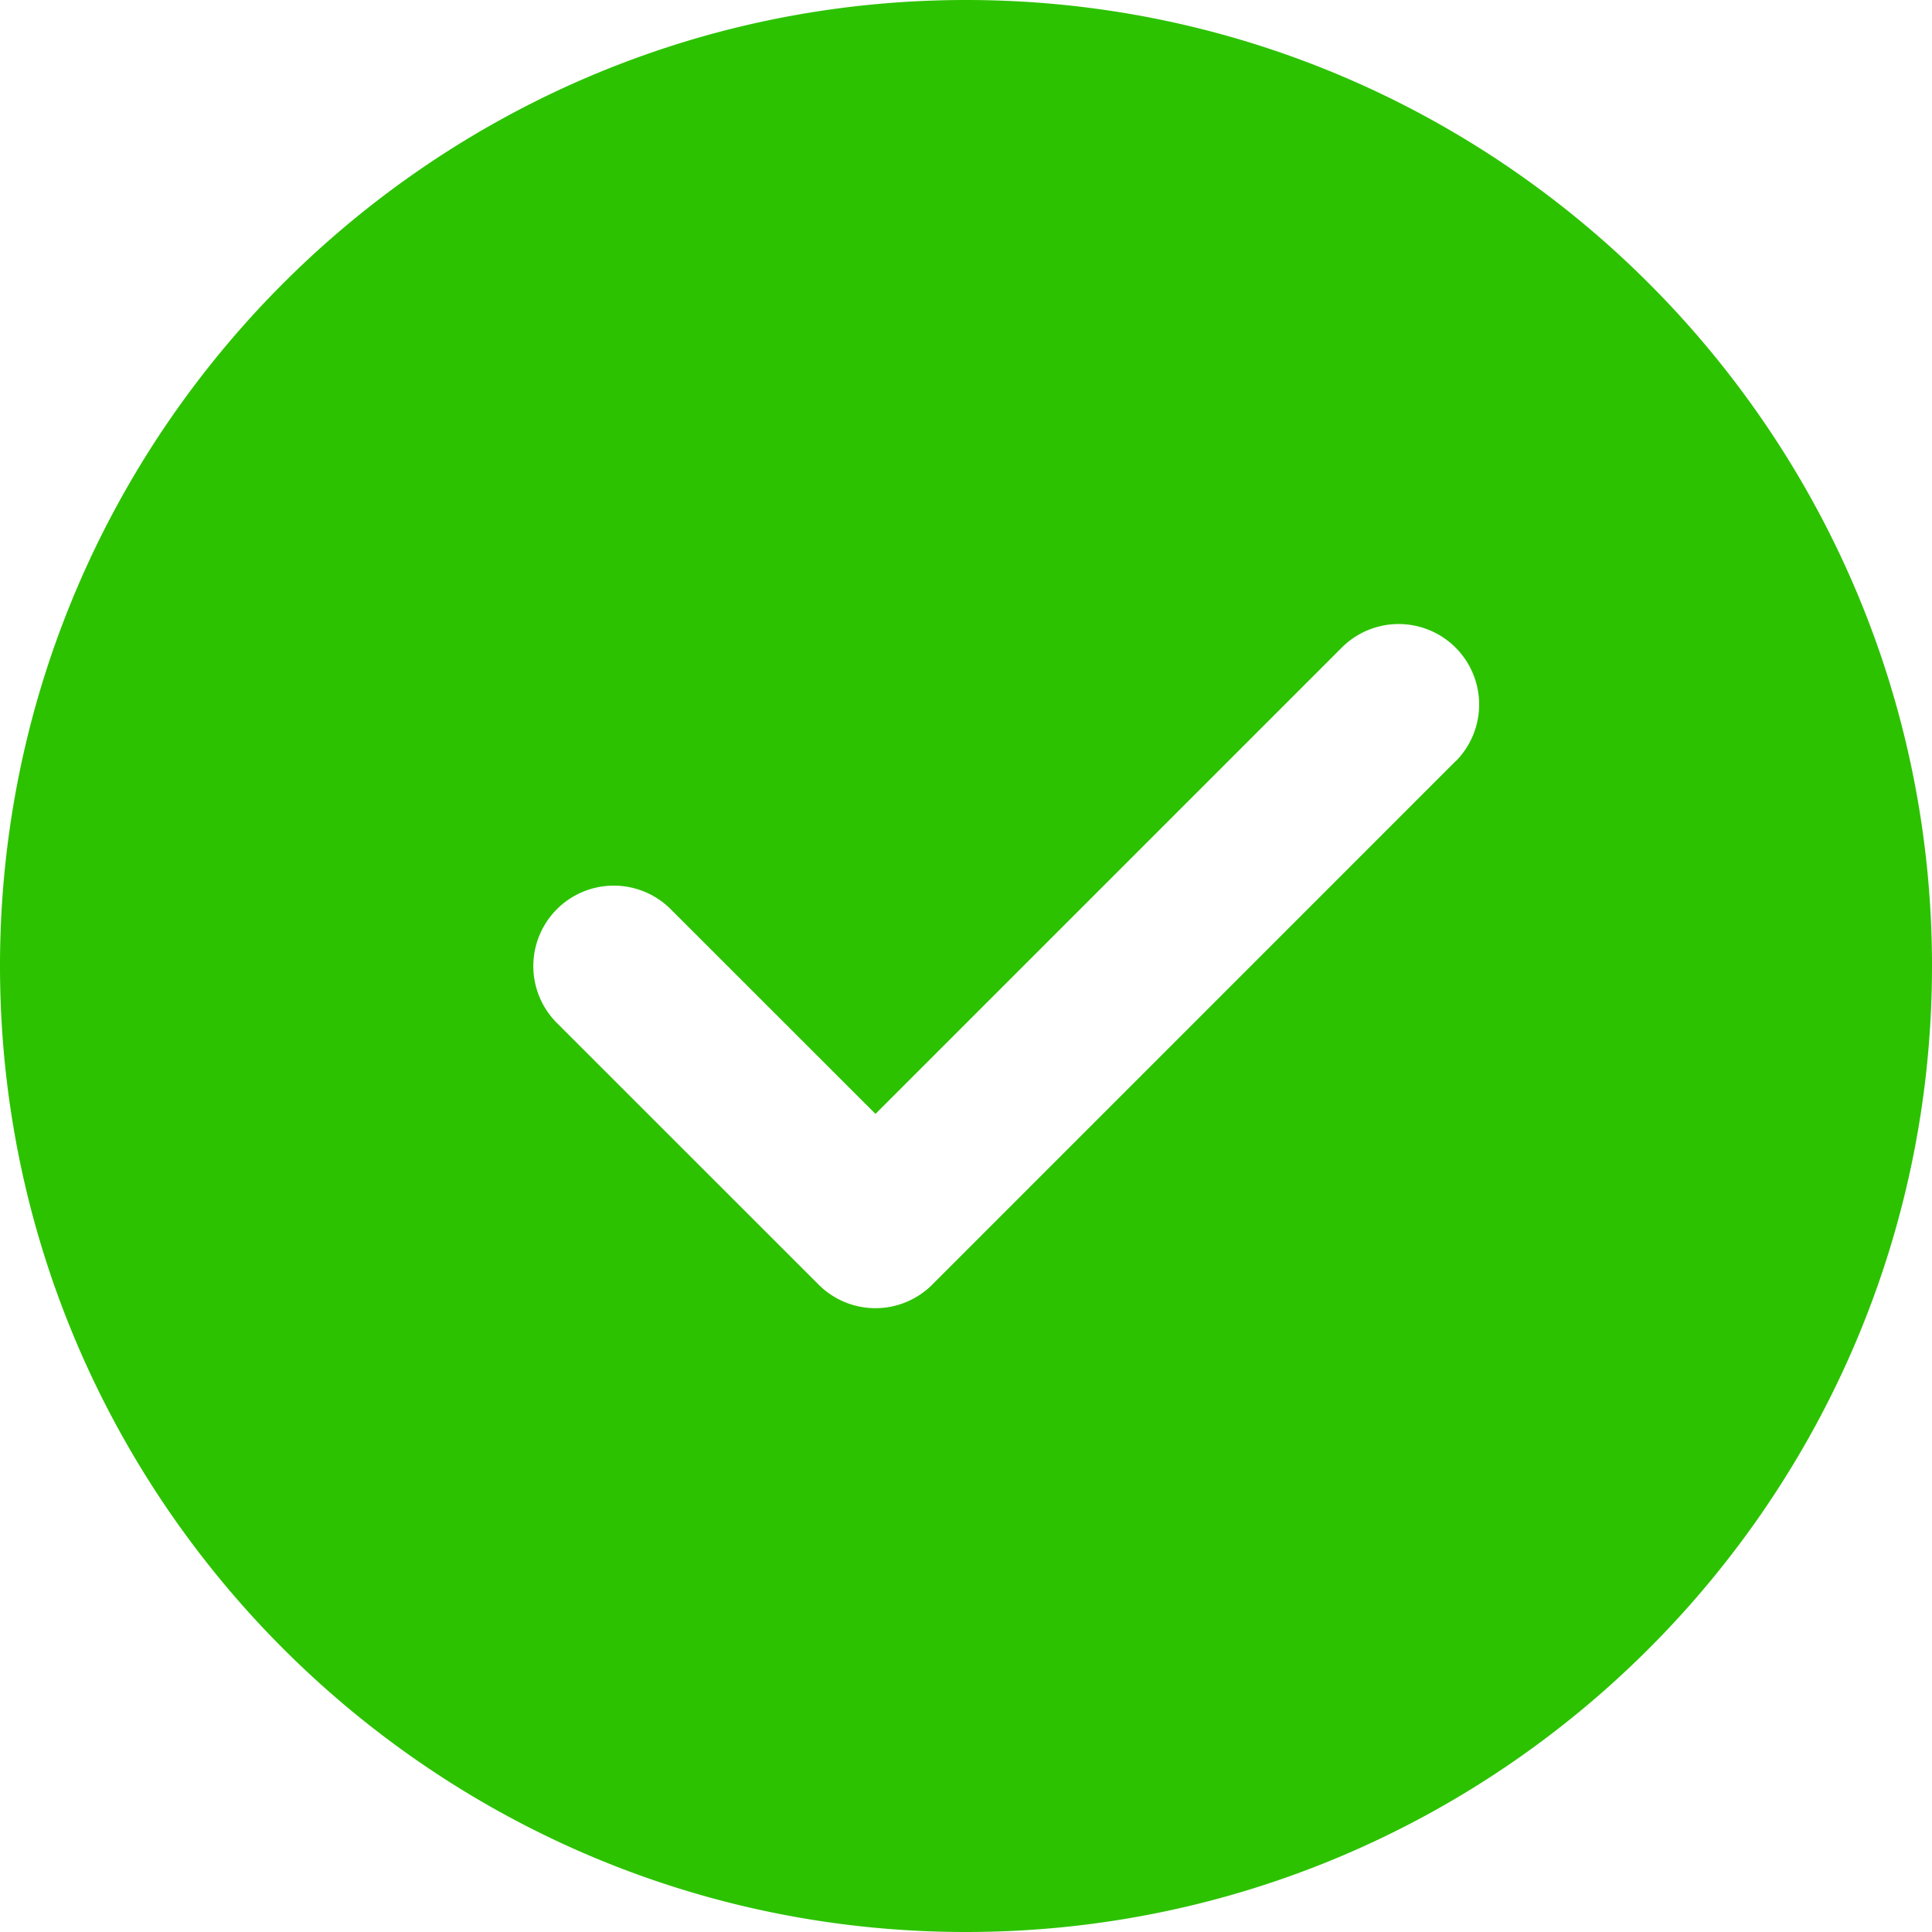 <svg width="40" height="40" viewBox="0 0 20 20" xmlns="http://www.w3.org/2000/svg"><path d="M10 0C4.486 0 0 4.486 0 10s4.486 10 10 10 10-4.486 10-10S15.514 0 10 0zm5.068 7.88l-5.416 5.417a.831.831 0 01-1.179 0L5.765 10.59a.832.832 0 111.178-1.178l2.12 2.119 4.827-4.827a.832.832 0 111.178 1.178z" fill="#2CC200"/></svg>